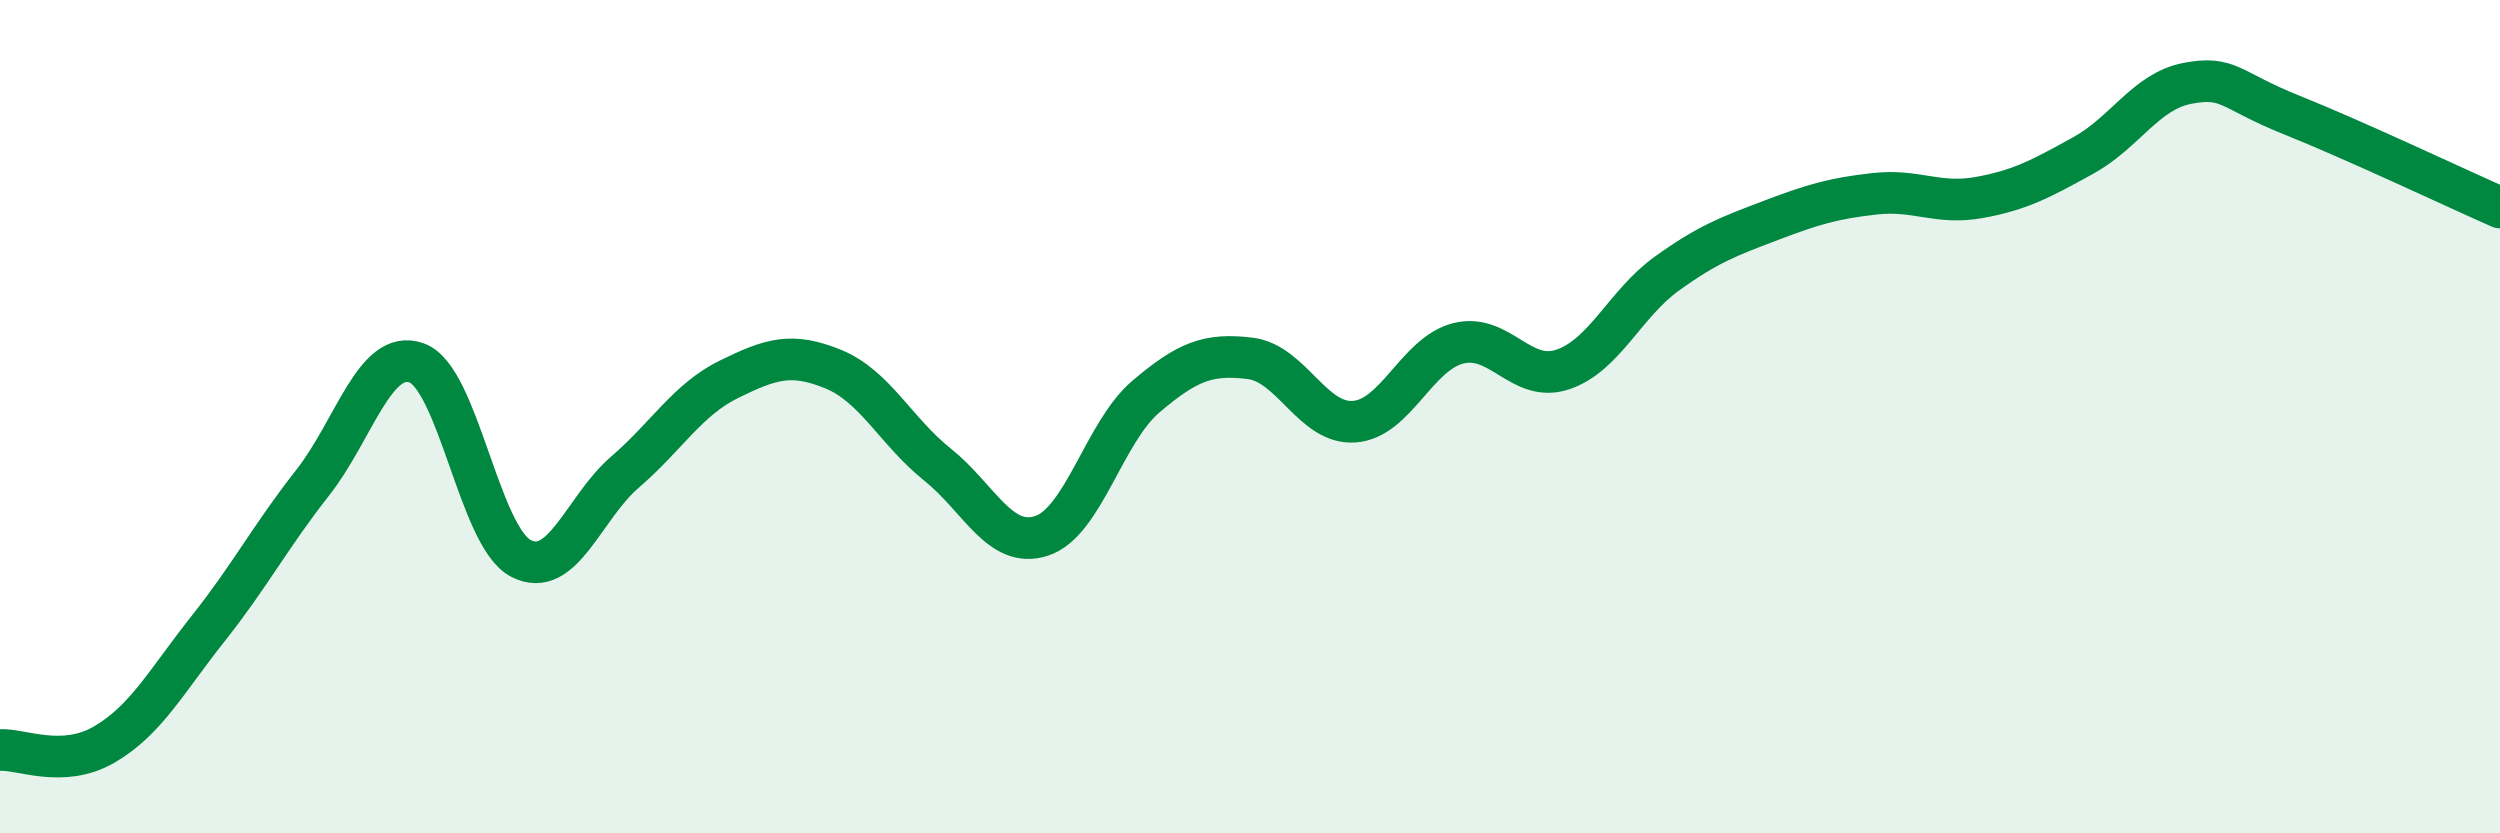 
    <svg width="60" height="20" viewBox="0 0 60 20" xmlns="http://www.w3.org/2000/svg">
      <path
        d="M 0,18 C 0.5,17.97 1.5,18.45 2.5,17.87 C 3.5,17.29 4,16.34 5,15.08 C 6,13.82 6.5,12.86 7.5,11.59 C 8.5,10.32 9,8.35 10,8.71 C 11,9.07 11.5,12.88 12.5,13.4 C 13.5,13.92 14,12.19 15,11.33 C 16,10.47 16.5,9.59 17.5,9.1 C 18.5,8.61 19,8.45 20,8.86 C 21,9.27 21.5,10.35 22.5,11.15 C 23.5,11.95 24,13.19 25,12.86 C 26,12.53 26.5,10.37 27.5,9.52 C 28.5,8.67 29,8.48 30,8.6 C 31,8.72 31.5,10.19 32.5,10.12 C 33.5,10.05 34,8.49 35,8.24 C 36,7.99 36.5,9.2 37.5,8.87 C 38.5,8.54 39,7.29 40,6.57 C 41,5.85 41.5,5.67 42.5,5.29 C 43.5,4.91 44,4.76 45,4.65 C 46,4.54 46.5,4.92 47.5,4.74 C 48.5,4.56 49,4.28 50,3.73 C 51,3.18 51.5,2.19 52.5,2 C 53.5,1.81 53.5,2.16 55,2.76 C 56.5,3.36 59,4.54 60,4.98L60 20L0 20Z"
        fill="#008740"
        opacity="0.1"
        stroke-linecap="round"
        stroke-linejoin="round"
      />
      <path
        d="M 0,18 C 0.5,17.97 1.5,18.45 2.5,17.87 C 3.5,17.29 4,16.34 5,15.08 C 6,13.82 6.5,12.86 7.5,11.59 C 8.5,10.32 9,8.35 10,8.71 C 11,9.07 11.5,12.88 12.5,13.4 C 13.5,13.92 14,12.19 15,11.33 C 16,10.47 16.5,9.59 17.5,9.1 C 18.5,8.61 19,8.45 20,8.86 C 21,9.27 21.5,10.35 22.5,11.15 C 23.5,11.95 24,13.19 25,12.86 C 26,12.53 26.5,10.37 27.5,9.52 C 28.5,8.67 29,8.48 30,8.6 C 31,8.72 31.5,10.19 32.5,10.12 C 33.5,10.05 34,8.49 35,8.24 C 36,7.99 36.5,9.2 37.5,8.87 C 38.5,8.54 39,7.29 40,6.57 C 41,5.85 41.5,5.67 42.5,5.29 C 43.5,4.91 44,4.76 45,4.65 C 46,4.54 46.5,4.92 47.5,4.74 C 48.5,4.56 49,4.28 50,3.73 C 51,3.18 51.5,2.19 52.5,2 C 53.5,1.81 53.5,2.16 55,2.76 C 56.5,3.36 59,4.54 60,4.98"
        stroke="#008740"
        stroke-width="1"
        fill="none"
        stroke-linecap="round"
        stroke-linejoin="round"
      />
    </svg>
  
